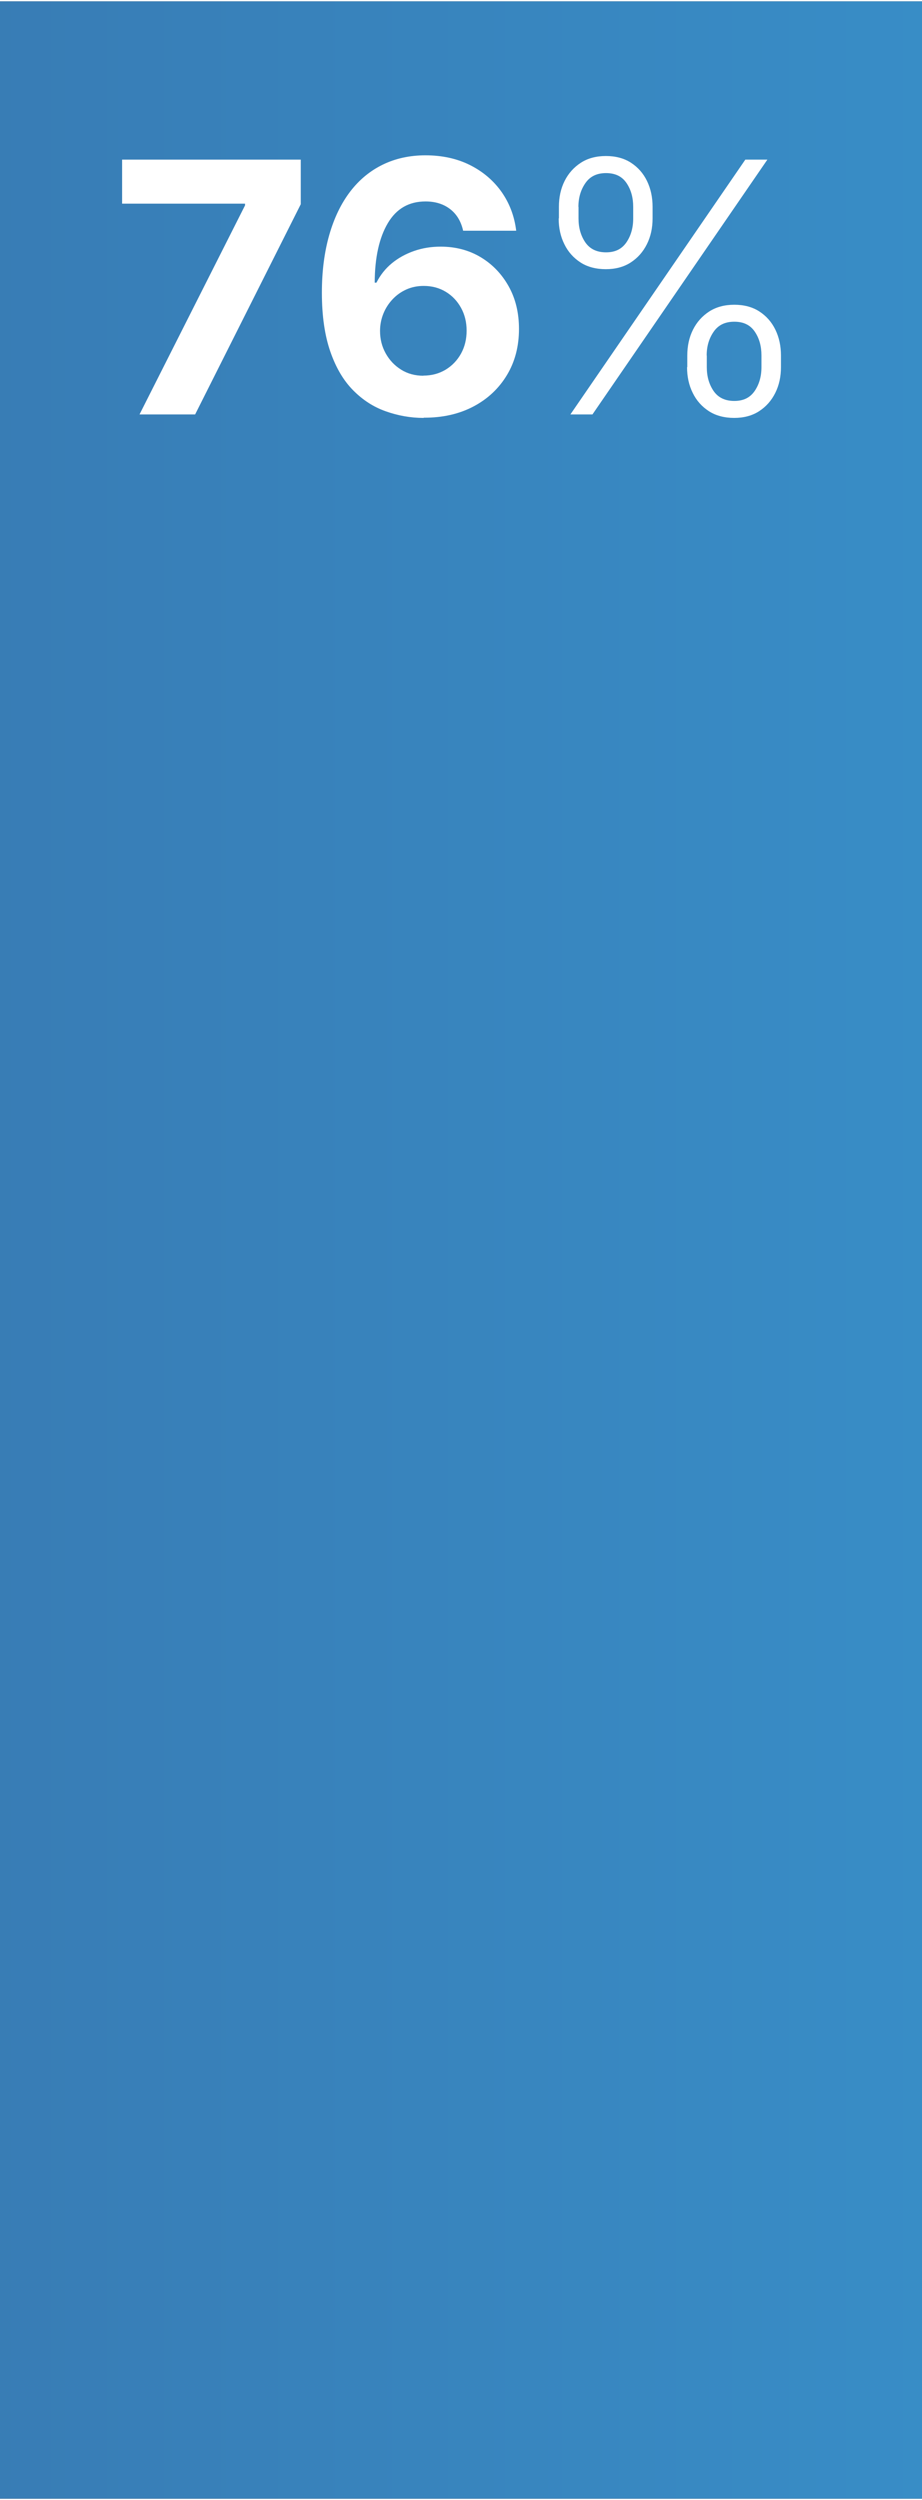 <?xml version="1.0" encoding="UTF-8"?><svg xmlns="http://www.w3.org/2000/svg" xmlns:xlink="http://www.w3.org/1999/xlink" id="aw678a1eb9d2cdd" viewBox="0 0 79.43 214.93" aria-hidden="true" width="79px" height="214px"><rect x="0" y="0" width="79.43" height="214.93" fill="#333333" stroke="none"/><defs><linearGradient class="cerosgradient" data-cerosgradient="true" id="CerosGradient_idde03fe04b" gradientUnits="userSpaceOnUse" x1="50%" y1="100%" x2="50%" y2="0%"><stop offset="0%" stop-color="#d1d1d1"/><stop offset="100%" stop-color="#d1d1d1"/></linearGradient><style>.cls-1-678a1eb9d2cdd{fill:url(#New_Gradient_Swatch_4678a1eb9d2cdd);}.cls-1-678a1eb9d2cdd,.cls-2-678a1eb9d2cdd{stroke-width:0px;}.cls-2-678a1eb9d2cdd{fill:#fff;}</style><linearGradient id="New_Gradient_Swatch_4678a1eb9d2cdd" x1="751.64" y1="107.46" x2="-140.06" y2="107.46" gradientUnits="userSpaceOnUse"><stop offset="0" stop-color="#669e66" stop-opacity=".3"/><stop offset=".45" stop-color="#669e66"/><stop offset=".72" stop-color="#3893cd"/><stop offset="1" stop-color="#386097"/></linearGradient></defs><rect class="cls-1-678a1eb9d2cdd" width="79.43" height="214.93"/><path class="cls-2-678a1eb9d2cdd" d="m12.02,35.55l9.09-17.99v-.15h-10.59v-3.79h15.39v3.84l-9.1,18.09h-4.79Z"/><path class="cls-2-678a1eb9d2cdd" d="m36.49,35.85c-1.13,0-2.22-.2-3.26-.57-1.05-.37-1.98-.97-2.81-1.81s-1.48-1.94-1.96-3.32c-.48-1.38-.73-3.07-.73-5.08,0-1.86.22-3.52.64-4.98.42-1.46,1.02-2.7,1.8-3.72s1.72-1.79,2.81-2.32c1.09-.53,2.32-.8,3.67-.8,1.46,0,2.76.29,3.88.86,1.12.57,2.02,1.35,2.7,2.32.68.98,1.09,2.08,1.24,3.31h-4.57c-.18-.8-.55-1.42-1.12-1.86-.57-.44-1.28-.66-2.12-.66-1.43,0-2.51.62-3.25,1.87-.74,1.25-1.12,2.95-1.13,5.12h.15c.33-.65.77-1.21,1.33-1.67s1.2-.81,1.92-1.06c.72-.25,1.48-.37,2.28-.37,1.3,0,2.46.31,3.47.92,1.01.61,1.81,1.45,2.4,2.51s.88,2.28.88,3.65c0,1.49-.34,2.81-1.03,3.96s-1.65,2.06-2.88,2.71c-1.23.65-2.66.98-4.29.97Zm-.02-3.64c.71,0,1.35-.17,1.92-.51.56-.34,1.01-.81,1.33-1.39s.48-1.24.48-1.97-.16-1.38-.48-1.96c-.32-.58-.75-1.04-1.31-1.38-.56-.34-1.19-.51-1.91-.51-.54,0-1.03.1-1.48.3-.45.2-.85.48-1.19.84-.34.36-.61.77-.8,1.24-.19.47-.29.97-.29,1.49,0,.71.16,1.35.49,1.94.33.59.77,1.05,1.33,1.4s1.2.52,1.91.52Z"/><path class="cls-2-678a1eb9d2cdd" d="m48.15,18.68v-1c0-.82.16-1.56.49-2.22.33-.66.8-1.18,1.4-1.57s1.33-.58,2.16-.58,1.56.19,2.16.58c.6.39,1.06.91,1.38,1.57.32.66.48,1.4.48,2.22v1c0,.82-.16,1.56-.49,2.22-.33.66-.79,1.18-1.39,1.57-.6.39-1.32.58-2.15.58s-1.58-.19-2.18-.58c-.6-.39-1.07-.91-1.39-1.57-.33-.66-.49-1.4-.49-2.22Zm.99,16.87l15.07-21.93h1.9l-15.07,21.93h-1.9Zm.7-17.86v1c0,.81.2,1.49.59,2.06.4.57.99.85,1.78.85s1.35-.28,1.75-.85c.39-.57.59-1.25.59-2.06v-1c0-.81-.19-1.49-.58-2.06-.39-.57-.97-.85-1.76-.85s-1.37.28-1.77.85c-.4.57-.61,1.25-.61,2.06Zm9.37,13.79v-1c0-.82.16-1.56.49-2.22.33-.66.8-1.18,1.4-1.57.61-.39,1.33-.58,2.16-.58s1.56.19,2.16.58c.6.39,1.06.91,1.38,1.57s.48,1.4.48,2.22v1c0,.82-.16,1.56-.49,2.22-.33.66-.79,1.18-1.39,1.57-.6.39-1.32.58-2.15.58s-1.58-.19-2.18-.58-1.07-.91-1.39-1.57c-.33-.66-.49-1.4-.49-2.22Zm1.68-1v1c0,.81.2,1.49.59,2.06.4.57.99.85,1.78.85s1.35-.28,1.75-.85c.39-.57.59-1.25.59-2.06v-1c0-.81-.19-1.49-.58-2.06-.39-.57-.97-.85-1.76-.85s-1.37.28-1.77.85c-.4.57-.61,1.25-.61,2.06Z"/></svg>